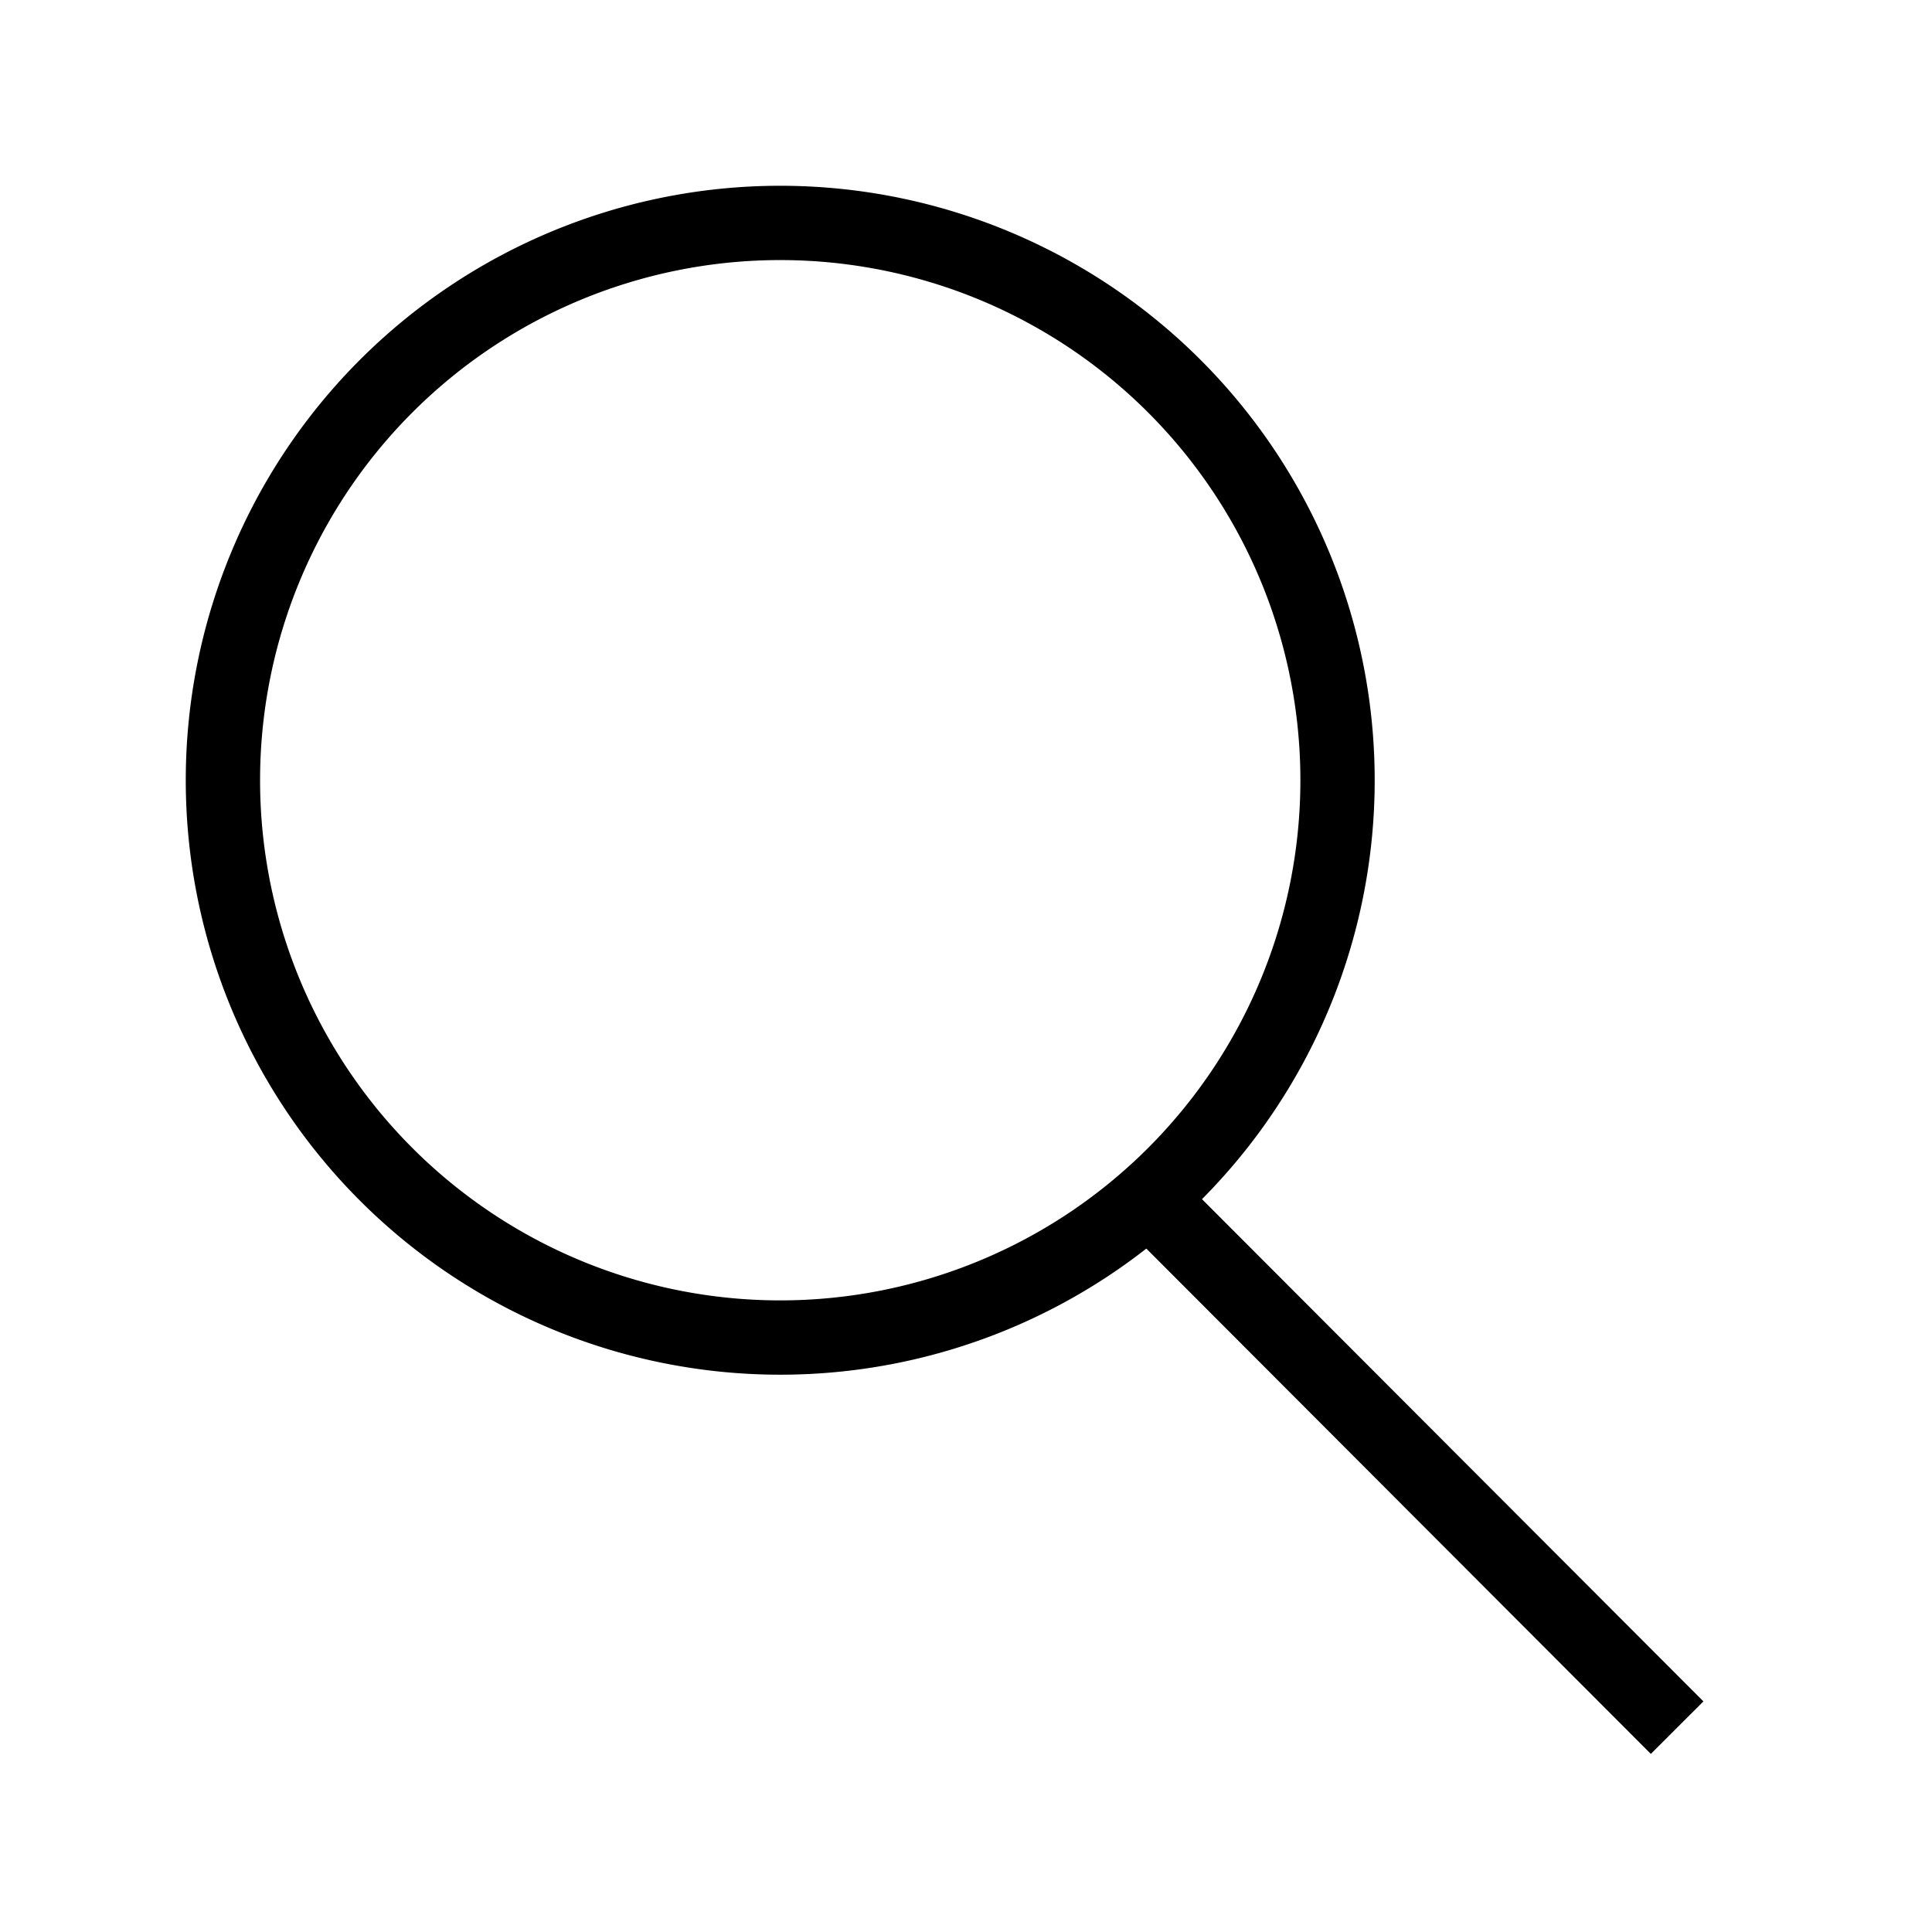 <svg xmlns="http://www.w3.org/2000/svg" width="26" height="26" viewBox="0 0 26 26"><g transform="translate(22644 282)"><path d="M15.5,8A7.5,7.5,0,1,1,8,.5,7.5,7.5,0,0,1,15.5,8Z" transform="translate(-22641.5 -279.5)" fill="none" stroke="#000" stroke-miterlimit="10" stroke-width="1"/><line x2="6.91" y2="6.921" transform="translate(-22628.34 -265.671)" fill="none" stroke="#000" stroke-miterlimit="10" stroke-width="1"/><rect width="26" height="26" transform="translate(-22644 -282)" fill="none"/></g></svg>